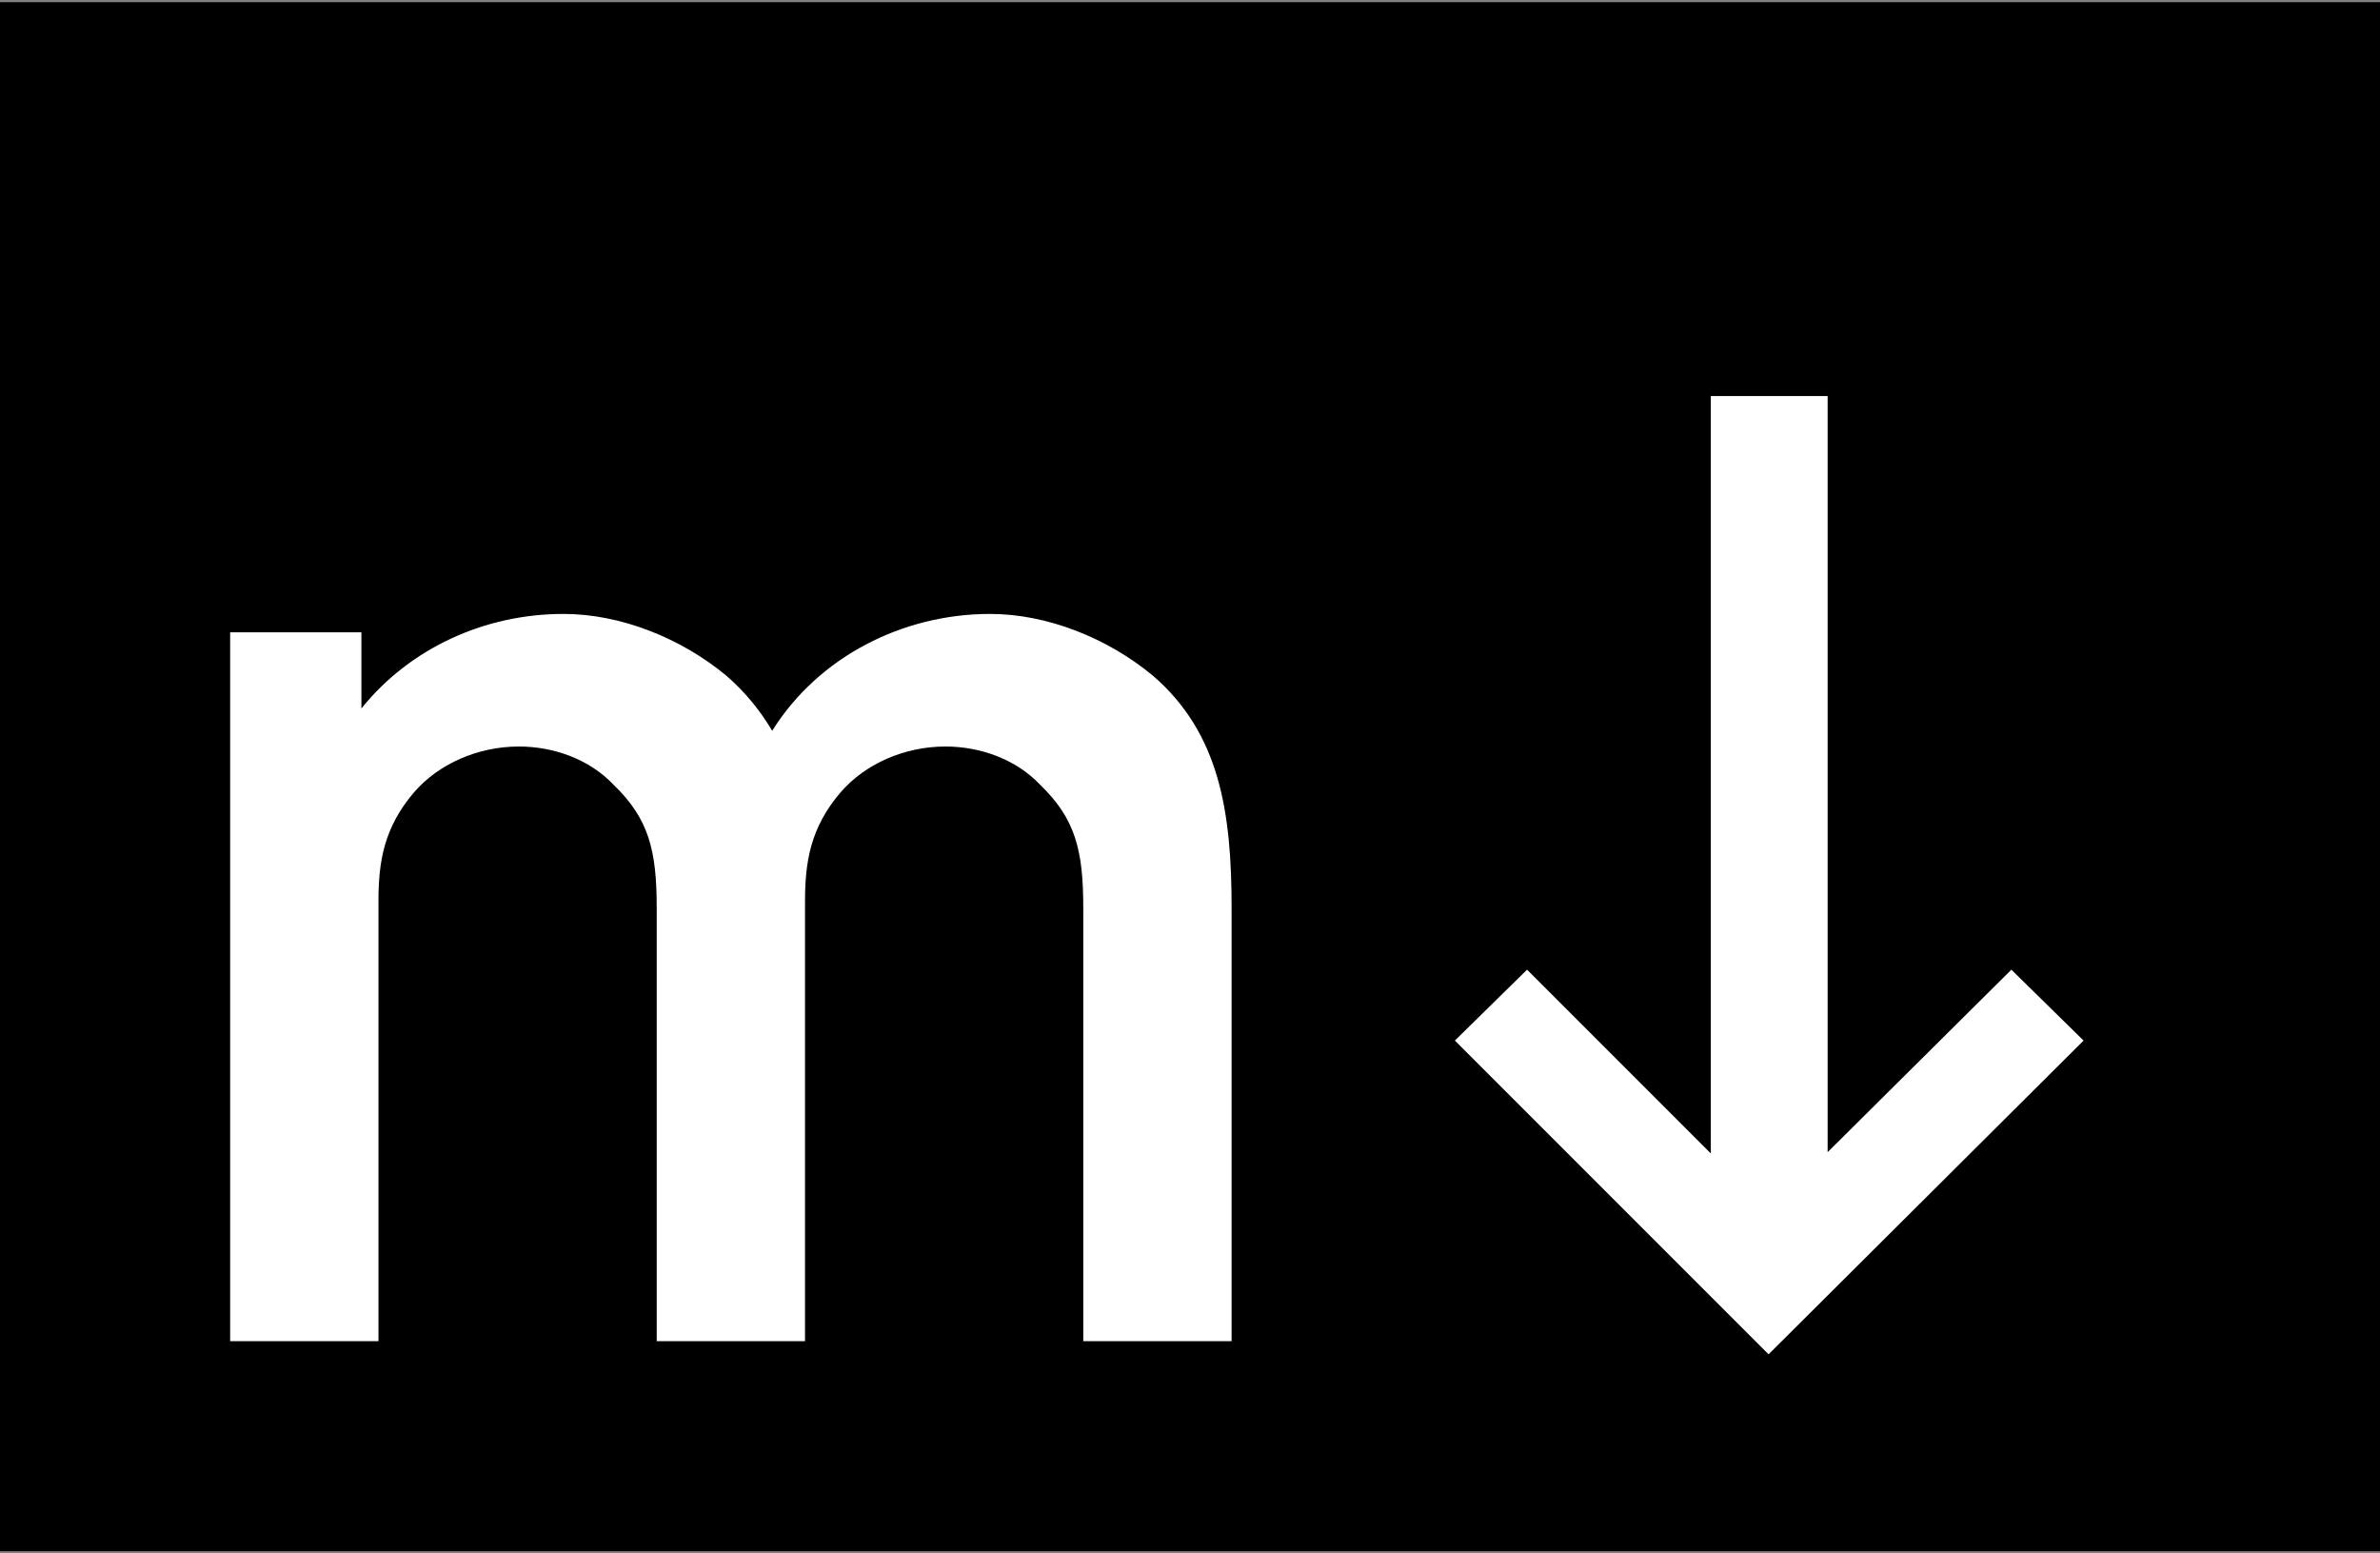 <svg width="544" height="355" viewBox="0 0 544 355" fill="none" xmlns="http://www.w3.org/2000/svg">
<rect x="0" y="0" width="544" height="355" fill="#808080" stroke="none"/>
<rect y="0.5" width="544" height="354" fill="black"/>
<path d="M263.506 154.4C253.006 145.7 239.206 140.3 226.306 140.3C206.206 140.3 187.006 150.2 176.506 167C173.806 162.5 170.506 158.3 166.006 154.4C155.506 145.7 141.706 140.3 128.806 140.3C110.806 140.3 93.706 148.1 82.606 161.9V144.5H52.606V306.5H86.506V206C86.506 197 87.706 189.2 94.606 181.1C100.306 174.5 109.306 170.6 118.606 170.6C126.706 170.6 134.806 173.6 140.206 179.3C148.306 187.1 150.106 194.3 150.106 207.5V306.5H184.006V207.5V206C184.006 197 185.206 189.2 192.106 181.1C197.806 174.5 206.806 170.6 216.106 170.6C224.206 170.6 232.306 173.6 237.706 179.3C245.806 187.1 247.606 194.3 247.606 207.5V306.5H281.506V207.5C281.506 185.6 278.806 167.6 263.506 154.4ZM459.744 221.6L417.744 263.3V90.5H391.044V263.6L349.044 221.6L332.544 237.8L404.244 309.5L476.244 237.8L459.744 221.6Z" fill="white"/>
</svg>
